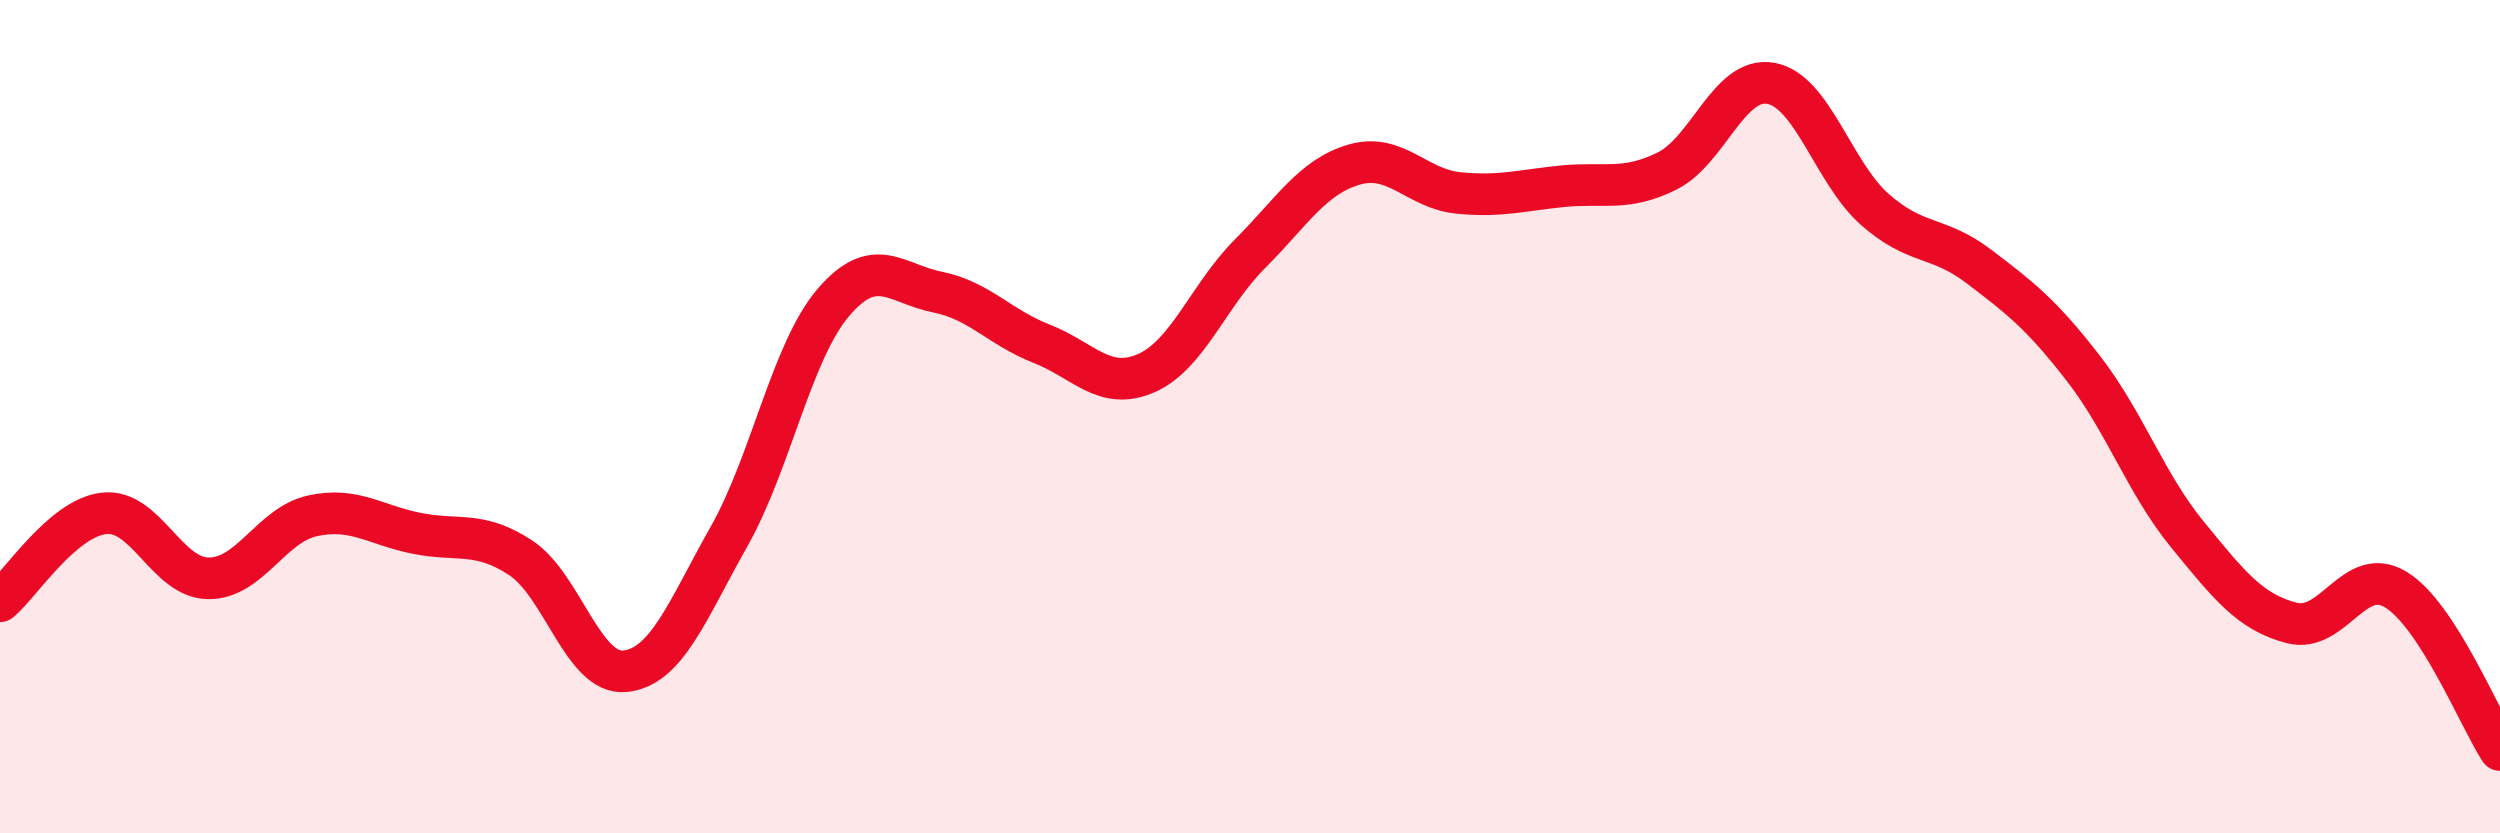 
    <svg width="60" height="20" viewBox="0 0 60 20" xmlns="http://www.w3.org/2000/svg">
      <path
        d="M 0,14.43 C 0.5,14.01 1.5,12.43 2.5,12.32 C 3.5,12.21 4,13.87 5,13.88 C 6,13.89 6.5,12.6 7.5,12.38 C 8.5,12.16 9,12.6 10,12.8 C 11,13 11.5,12.73 12.5,13.39 C 13.5,14.05 14,16.21 15,16.11 C 16,16.01 16.5,14.64 17.5,12.87 C 18.5,11.1 19,8.43 20,7.26 C 21,6.09 21.5,6.81 22.5,7.01 C 23.5,7.21 24,7.86 25,8.25 C 26,8.64 26.5,9.39 27.5,8.96 C 28.5,8.53 29,7.09 30,6.09 C 31,5.09 31.5,4.24 32.5,3.95 C 33.5,3.66 34,4.53 35,4.63 C 36,4.73 36.5,4.57 37.5,4.47 C 38.5,4.37 39,4.6 40,4.11 C 41,3.62 41.5,1.82 42.5,2 C 43.5,2.18 44,4.15 45,5.03 C 46,5.91 46.5,5.64 47.5,6.4 C 48.5,7.16 49,7.55 50,8.84 C 51,10.13 51.5,11.61 52.5,12.83 C 53.5,14.05 54,14.69 55,14.95 C 56,15.21 56.5,13.54 57.5,14.15 C 58.5,14.76 59.5,17.23 60,18L60 20L0 20Z"
        fill="#EB0A25"
        opacity="0.1"
        stroke-linecap="round"
        stroke-linejoin="round"
      />
      <path
        d="M 0,14.43 C 0.5,14.01 1.5,12.43 2.5,12.32 C 3.5,12.21 4,13.87 5,13.88 C 6,13.89 6.5,12.6 7.5,12.38 C 8.5,12.16 9,12.6 10,12.8 C 11,13 11.5,12.73 12.5,13.39 C 13.5,14.05 14,16.21 15,16.11 C 16,16.01 16.5,14.64 17.5,12.87 C 18.5,11.1 19,8.43 20,7.26 C 21,6.09 21.5,6.81 22.5,7.01 C 23.5,7.21 24,7.86 25,8.25 C 26,8.64 26.5,9.39 27.5,8.96 C 28.5,8.53 29,7.09 30,6.09 C 31,5.09 31.5,4.24 32.5,3.95 C 33.5,3.66 34,4.53 35,4.63 C 36,4.73 36.5,4.57 37.5,4.47 C 38.5,4.37 39,4.6 40,4.11 C 41,3.62 41.5,1.82 42.5,2 C 43.5,2.18 44,4.15 45,5.03 C 46,5.91 46.5,5.64 47.5,6.4 C 48.5,7.16 49,7.55 50,8.84 C 51,10.13 51.5,11.61 52.5,12.83 C 53.5,14.05 54,14.69 55,14.95 C 56,15.21 56.5,13.54 57.5,14.15 C 58.5,14.76 59.5,17.23 60,18"
        stroke="#EB0A25"
        stroke-width="1"
        fill="none"
        stroke-linecap="round"
        stroke-linejoin="round"
      />
    </svg>
  